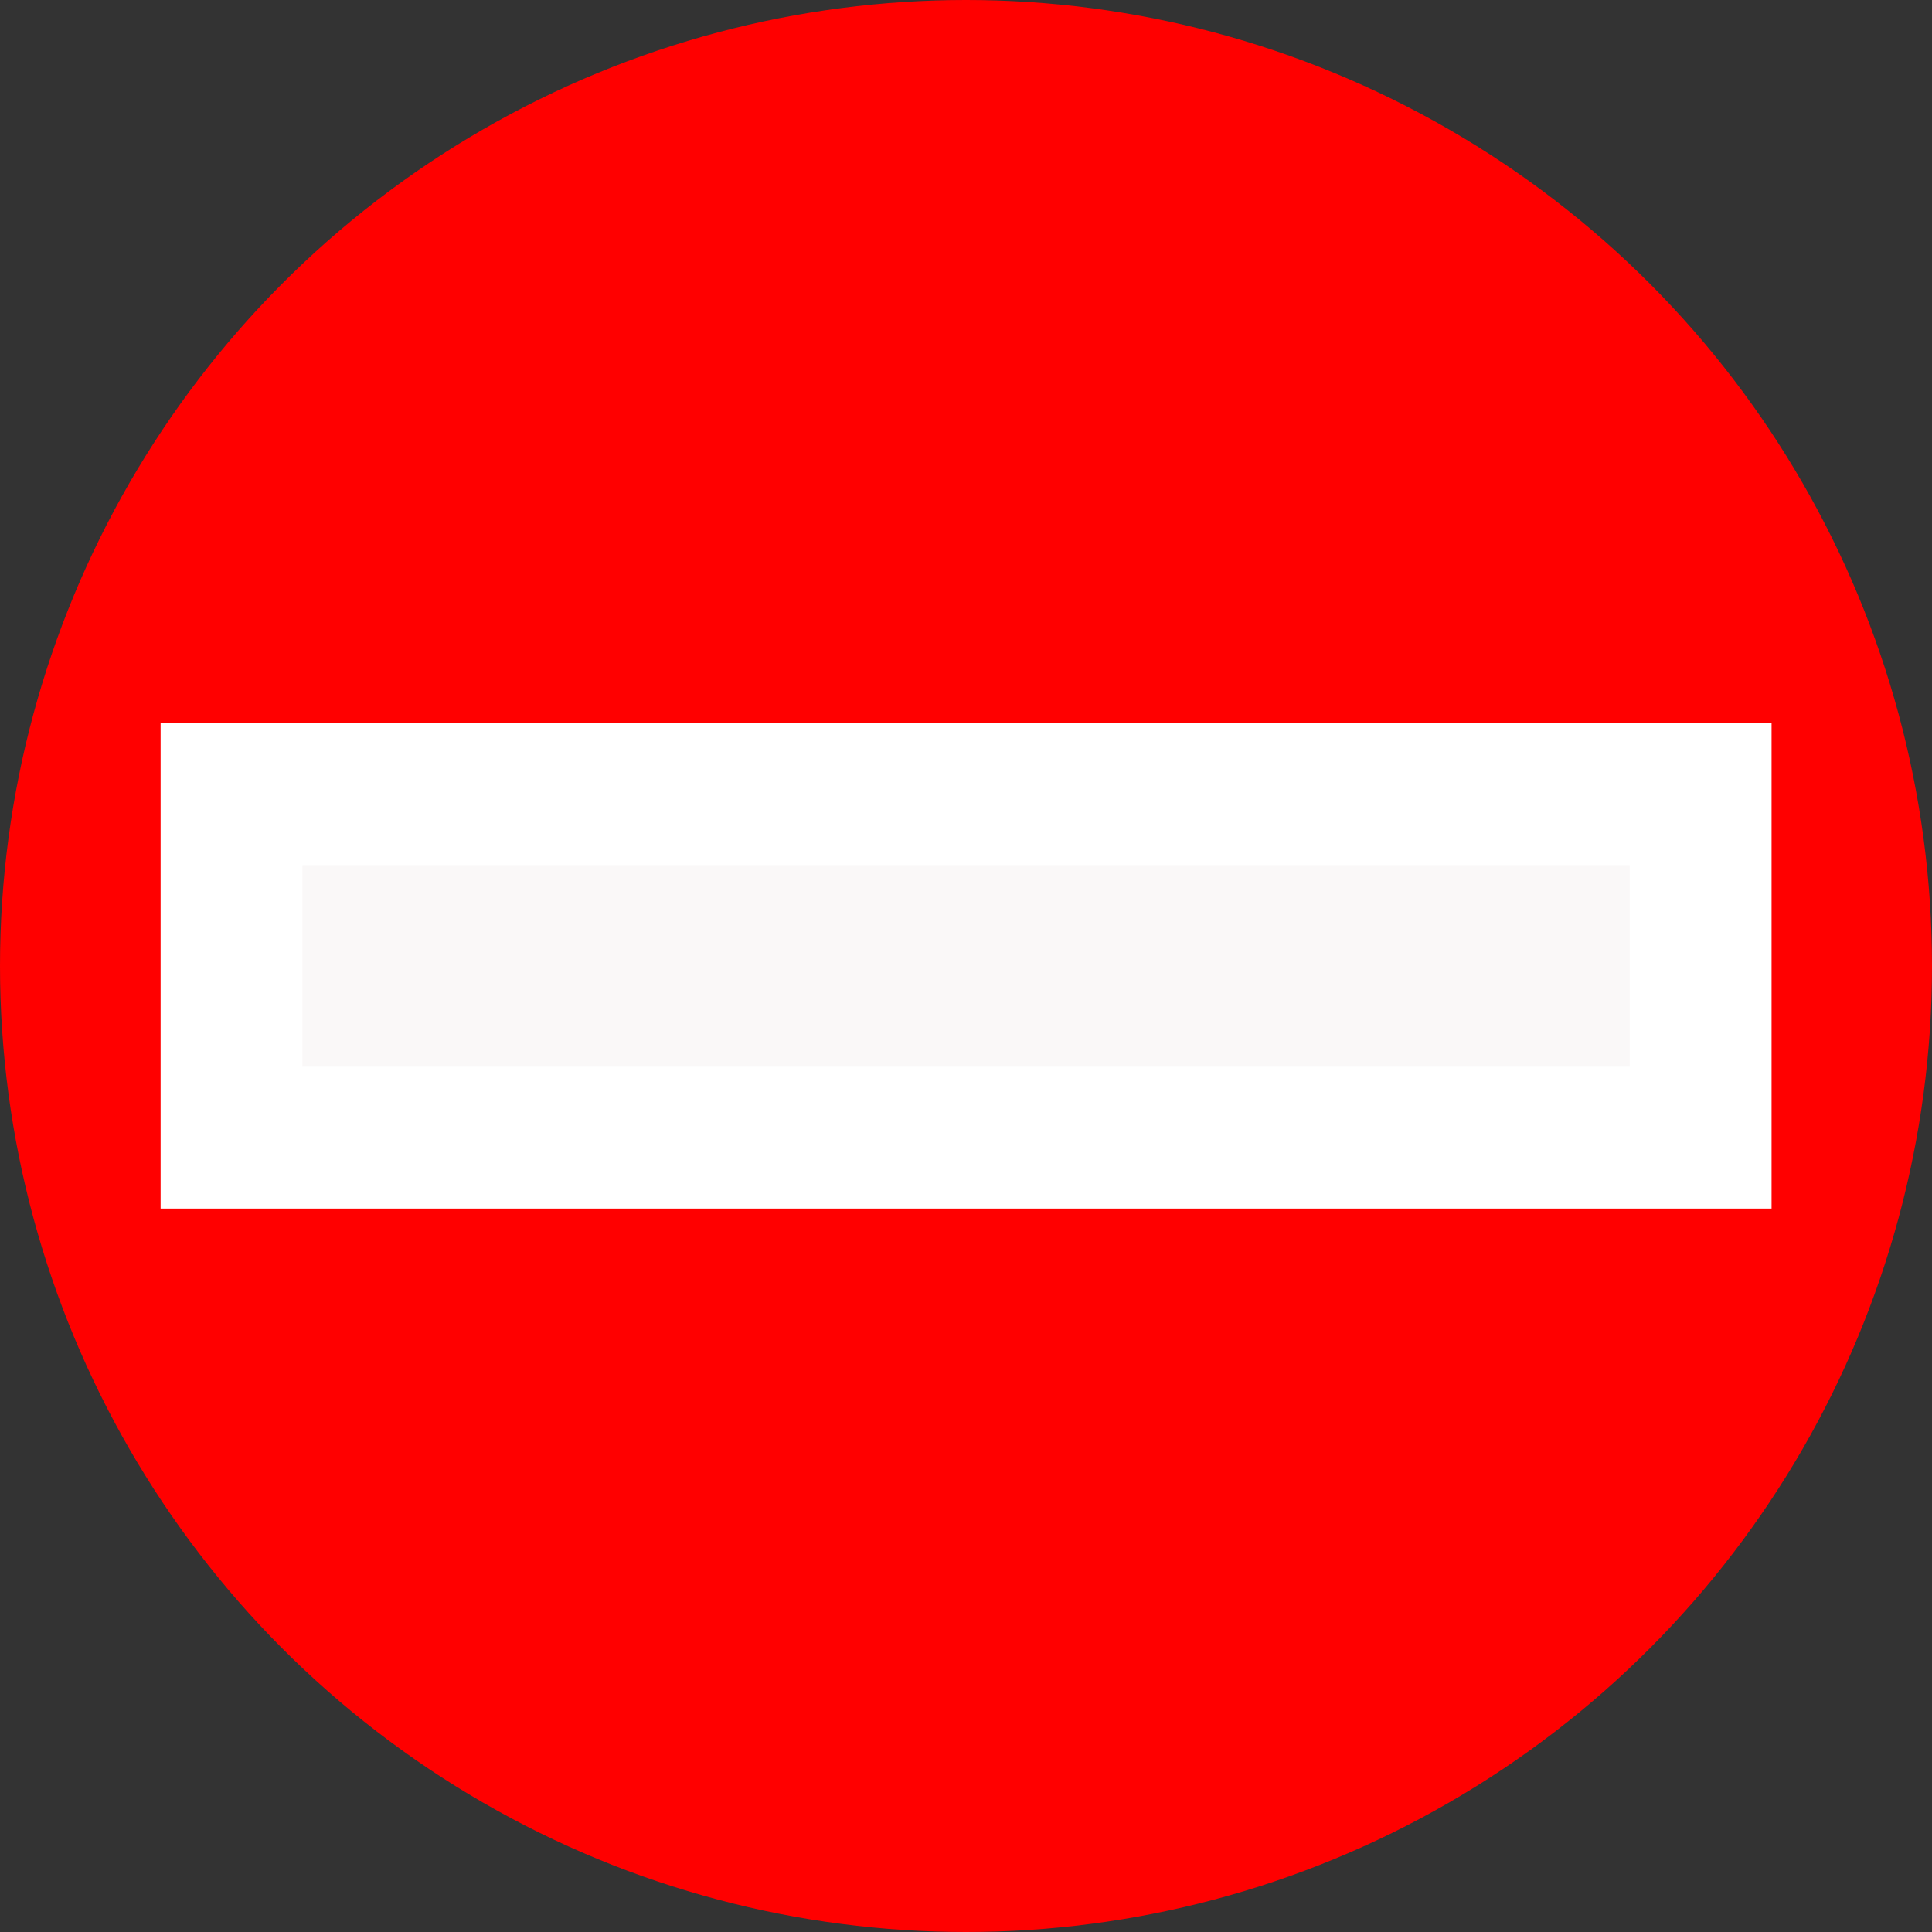 <?xml version="1.0" encoding="UTF-8" standalone="no"?>
<!-- Generator: Adobe Illustrator 21.1.0, SVG Export Plug-In . SVG Version: 6.00 Build 0)  -->

<svg
   xmlns:dc="http://purl.org/dc/elements/1.1/"
   xmlns:cc="http://creativecommons.org/ns#"
   xmlns:rdf="http://www.w3.org/1999/02/22-rdf-syntax-ns#"
   xmlns:svg="http://www.w3.org/2000/svg"
   xmlns="http://www.w3.org/2000/svg"
   xmlns:sodipodi="http://sodipodi.sourceforge.net/DTD/sodipodi-0.dtd"
   xmlns:inkscape="http://www.inkscape.org/namespaces/inkscape"
   version="1.1"
   id="Calque_1"
   x="0px"
   y="0px"
   viewBox="0 0 12 12"
   xml:space="preserve"
   sodipodi:docname="bullet_dnd.svg"
   inkscape:version="0.92.4 (5da689c313, 2019-01-14)"
   width="12"
   height="12"><rect x="0" y="0" width="12" height="12" fill="#333333" stroke="none"/><defs
   id="defs9" /><sodipodi:namedview
   pagecolor="#ffffff"
   bordercolor="#666666"
   borderopacity="1"
   objecttolerance="10"
   gridtolerance="10"
   guidetolerance="10"
   inkscape:pageopacity="0"
   inkscape:pageshadow="2"
   inkscape:window-width="2560"
   inkscape:window-height="1377"
   id="namedview7"
   showgrid="false"
   inkscape:zoom="7.8666667"
   inkscape:cx="-40.398304"
   inkscape:cy="6.0000001"
   inkscape:window-x="-8"
   inkscape:window-y="-8"
   inkscape:window-maximized="1"
   inkscape:current-layer="Calque_1" />
<title
   id="title2">icon_Plan de travail 1</title>
<circle
   cx="6"
   cy="6"
   r="6"
   id="circle4"
   style="fill:#ff0000" />
<rect
   style="opacity:1;fill:#fafafa;fill-opacity:0.992;fill-rule:evenodd;stroke:#ffffff;stroke-width:0.881;stroke-linecap:round;stroke-linejoin:miter;stroke-miterlimit:4;stroke-dasharray:none;stroke-dashoffset:0;stroke-opacity:1;paint-order:stroke markers fill"
   id="rect4519"
   width="9.125"
   height="2.133"
   x="1.438"
   y="4.933" /></svg>